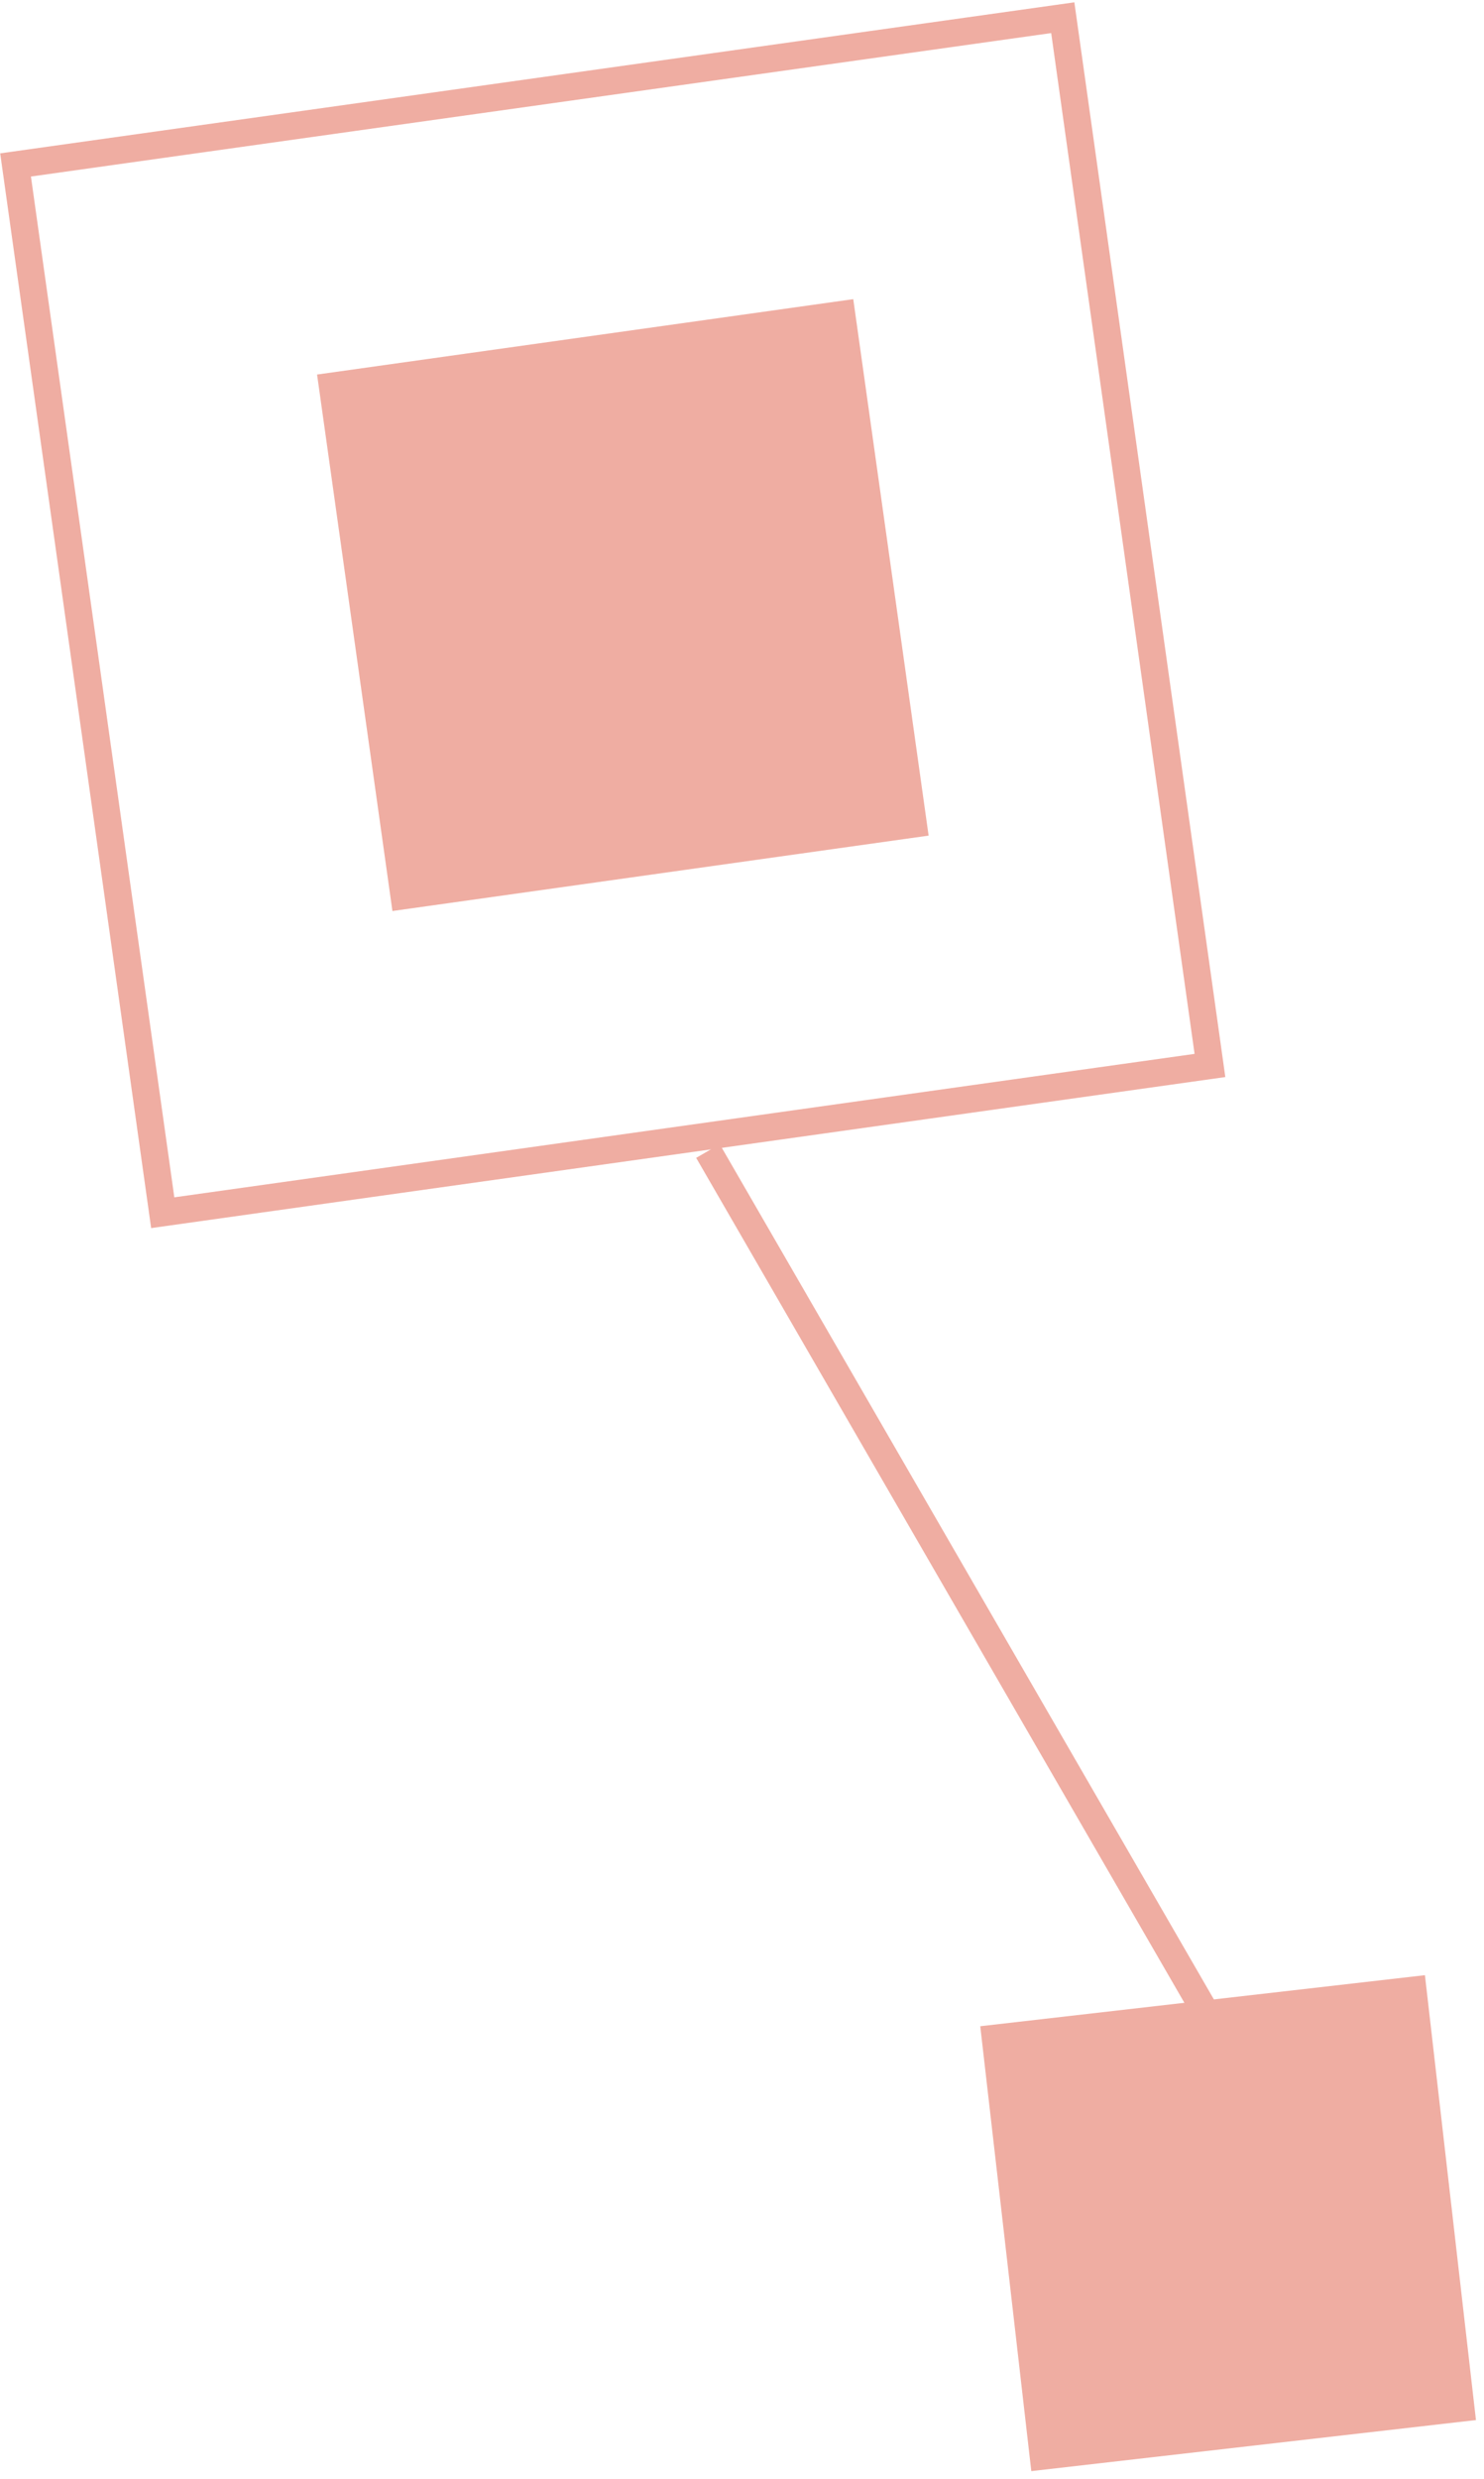 <svg xmlns="http://www.w3.org/2000/svg" width="109" height="182" fill="none" viewBox="0 0 109 182">
  <path stroke="#EFADA2" stroke-width="2" d="M78.061 1.299l10.81 76.918-76.918 10.81-10.81-76.918z"/>
  <path fill="#EFADA2" d="M62.672 21.961l5.535 39.383-39.383 5.535-5.535-39.383zM104.661 145l3.748 32.66-32.66 3.748L72 148.748z"/>
  <path stroke="#EFADA2" stroke-width="2" d="M52 84.5l37 64"/>
</svg>
